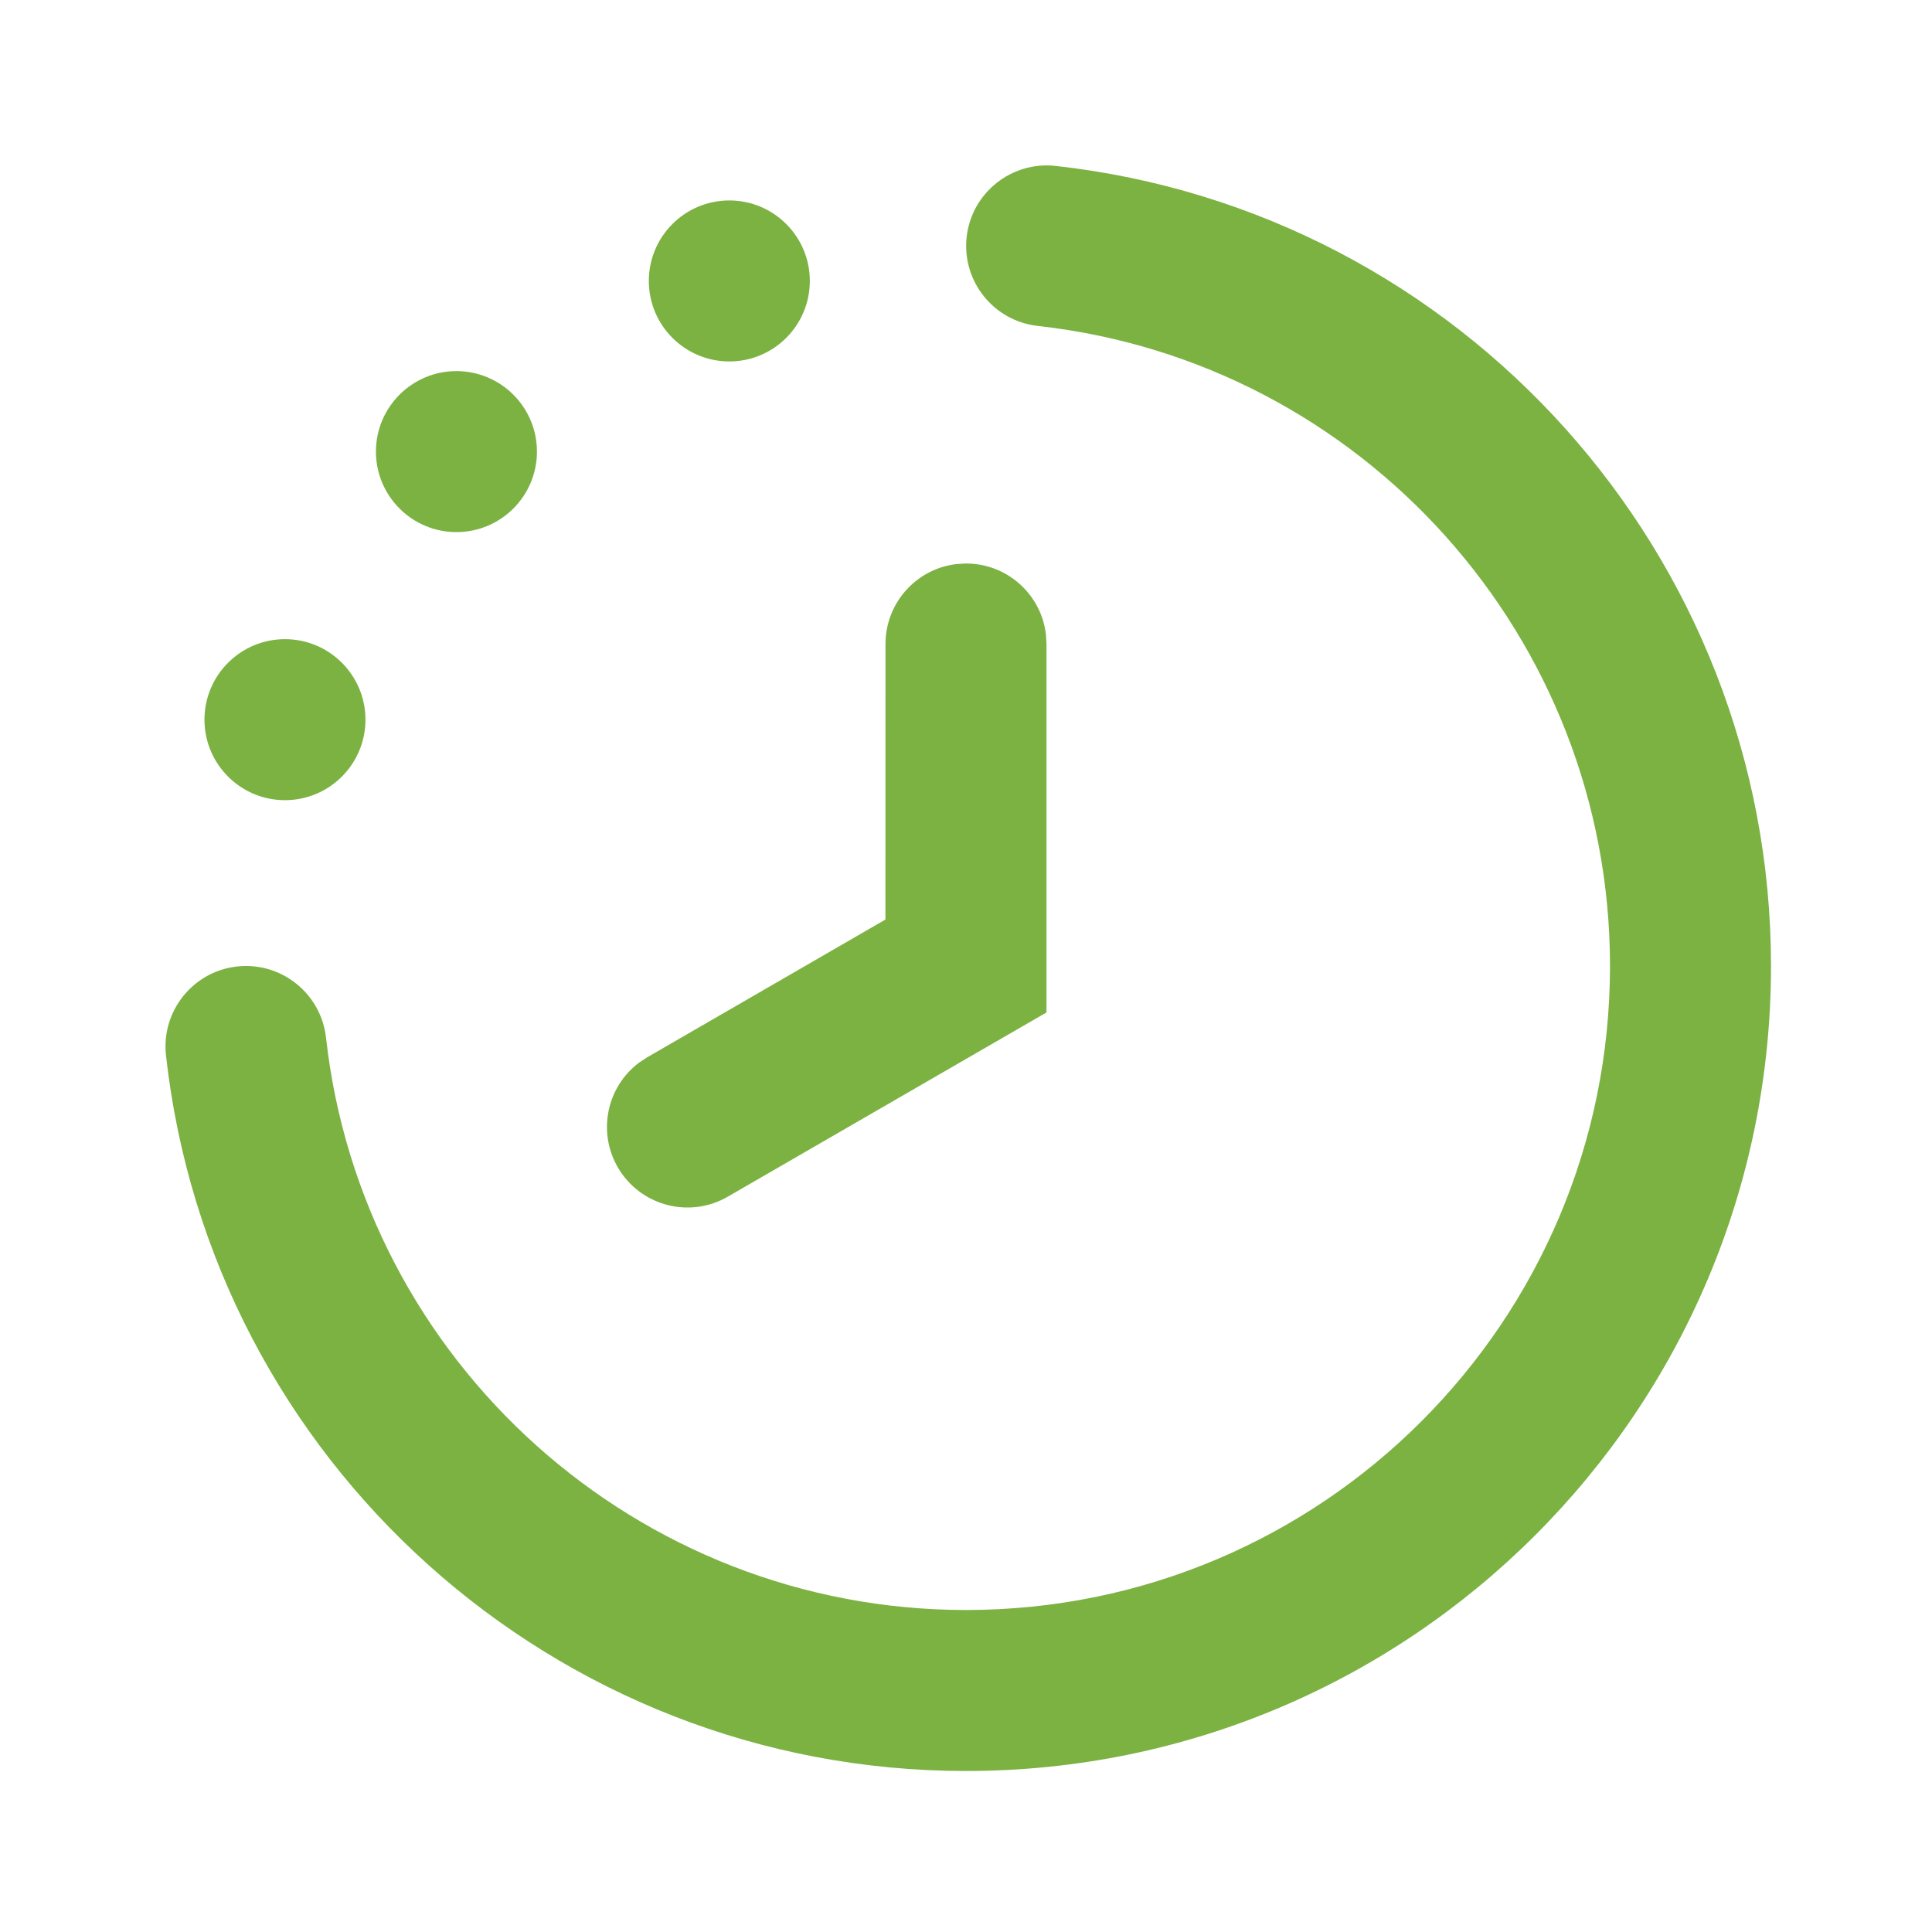 <?xml version="1.0" encoding="UTF-8"?>
<svg width="24px" height="24px" viewBox="0 0 24 24" version="1.1" xmlns="http://www.w3.org/2000/svg" xmlns:xlink="http://www.w3.org/1999/xlink">
    <title>Icons/Log/Log_Outlined</title>
    <g id="Icons/Log/Log_Outlined" stroke="none" stroke-width="1" fill="none" fill-rule="evenodd">
        <rect id="Container" x="0" y="0" width="24" height="24"></rect>
        <path d="M13.112,2.061 C18.151,2.62 22,6.892 22,12 C22,17.523 17.523,22 12,22 C6.894,22 2.622,18.148 2.062,13.111 C2.001,12.562 2.396,12.067 2.945,12.006 C3.494,11.945 3.988,12.341 4.05,12.89 C4.498,16.917 7.917,20 12,20 C16.418,20 20,16.418 20,12 C20,7.914 16.92,4.496 12.892,4.049 C12.343,3.988 11.948,3.494 12.008,2.945 C12.069,2.396 12.564,2.001 13.112,2.061 Z M12,7 C12.513,7 12.936,7.386 12.993,7.883 L13,8 L13,12.577 L9.04,14.866 C8.562,15.142 7.951,14.979 7.674,14.5 C7.418,14.056 7.54,13.497 7.942,13.198 L8.04,13.134 L10.999,11.423 L11,8 C11,7.487 11.386,7.064 11.883,7.007 L12,7 Z M3.54,7.94 C4.092,7.94 4.54,8.388 4.54,8.94 C4.54,9.492 4.092,9.94 3.54,9.94 C2.988,9.94 2.54,9.492 2.54,8.94 C2.54,8.388 2.988,7.94 3.54,7.94 Z M5.67,4.61 C6.222,4.61 6.67,5.058 6.67,5.61 C6.67,6.162 6.222,6.61 5.67,6.61 C5.118,6.61 4.67,6.162 4.67,5.61 C4.67,5.058 5.118,4.61 5.67,4.61 Z M9.06,2.49 C9.612,2.49 10.06,2.938 10.06,3.49 C10.06,4.042 9.612,4.49 9.06,4.49 C8.508,4.49 8.06,4.042 8.06,3.49 C8.06,2.938 8.508,2.49 9.06,2.49 Z" id="Shape" fill="#7CB242"></path>
    </g>
</svg>